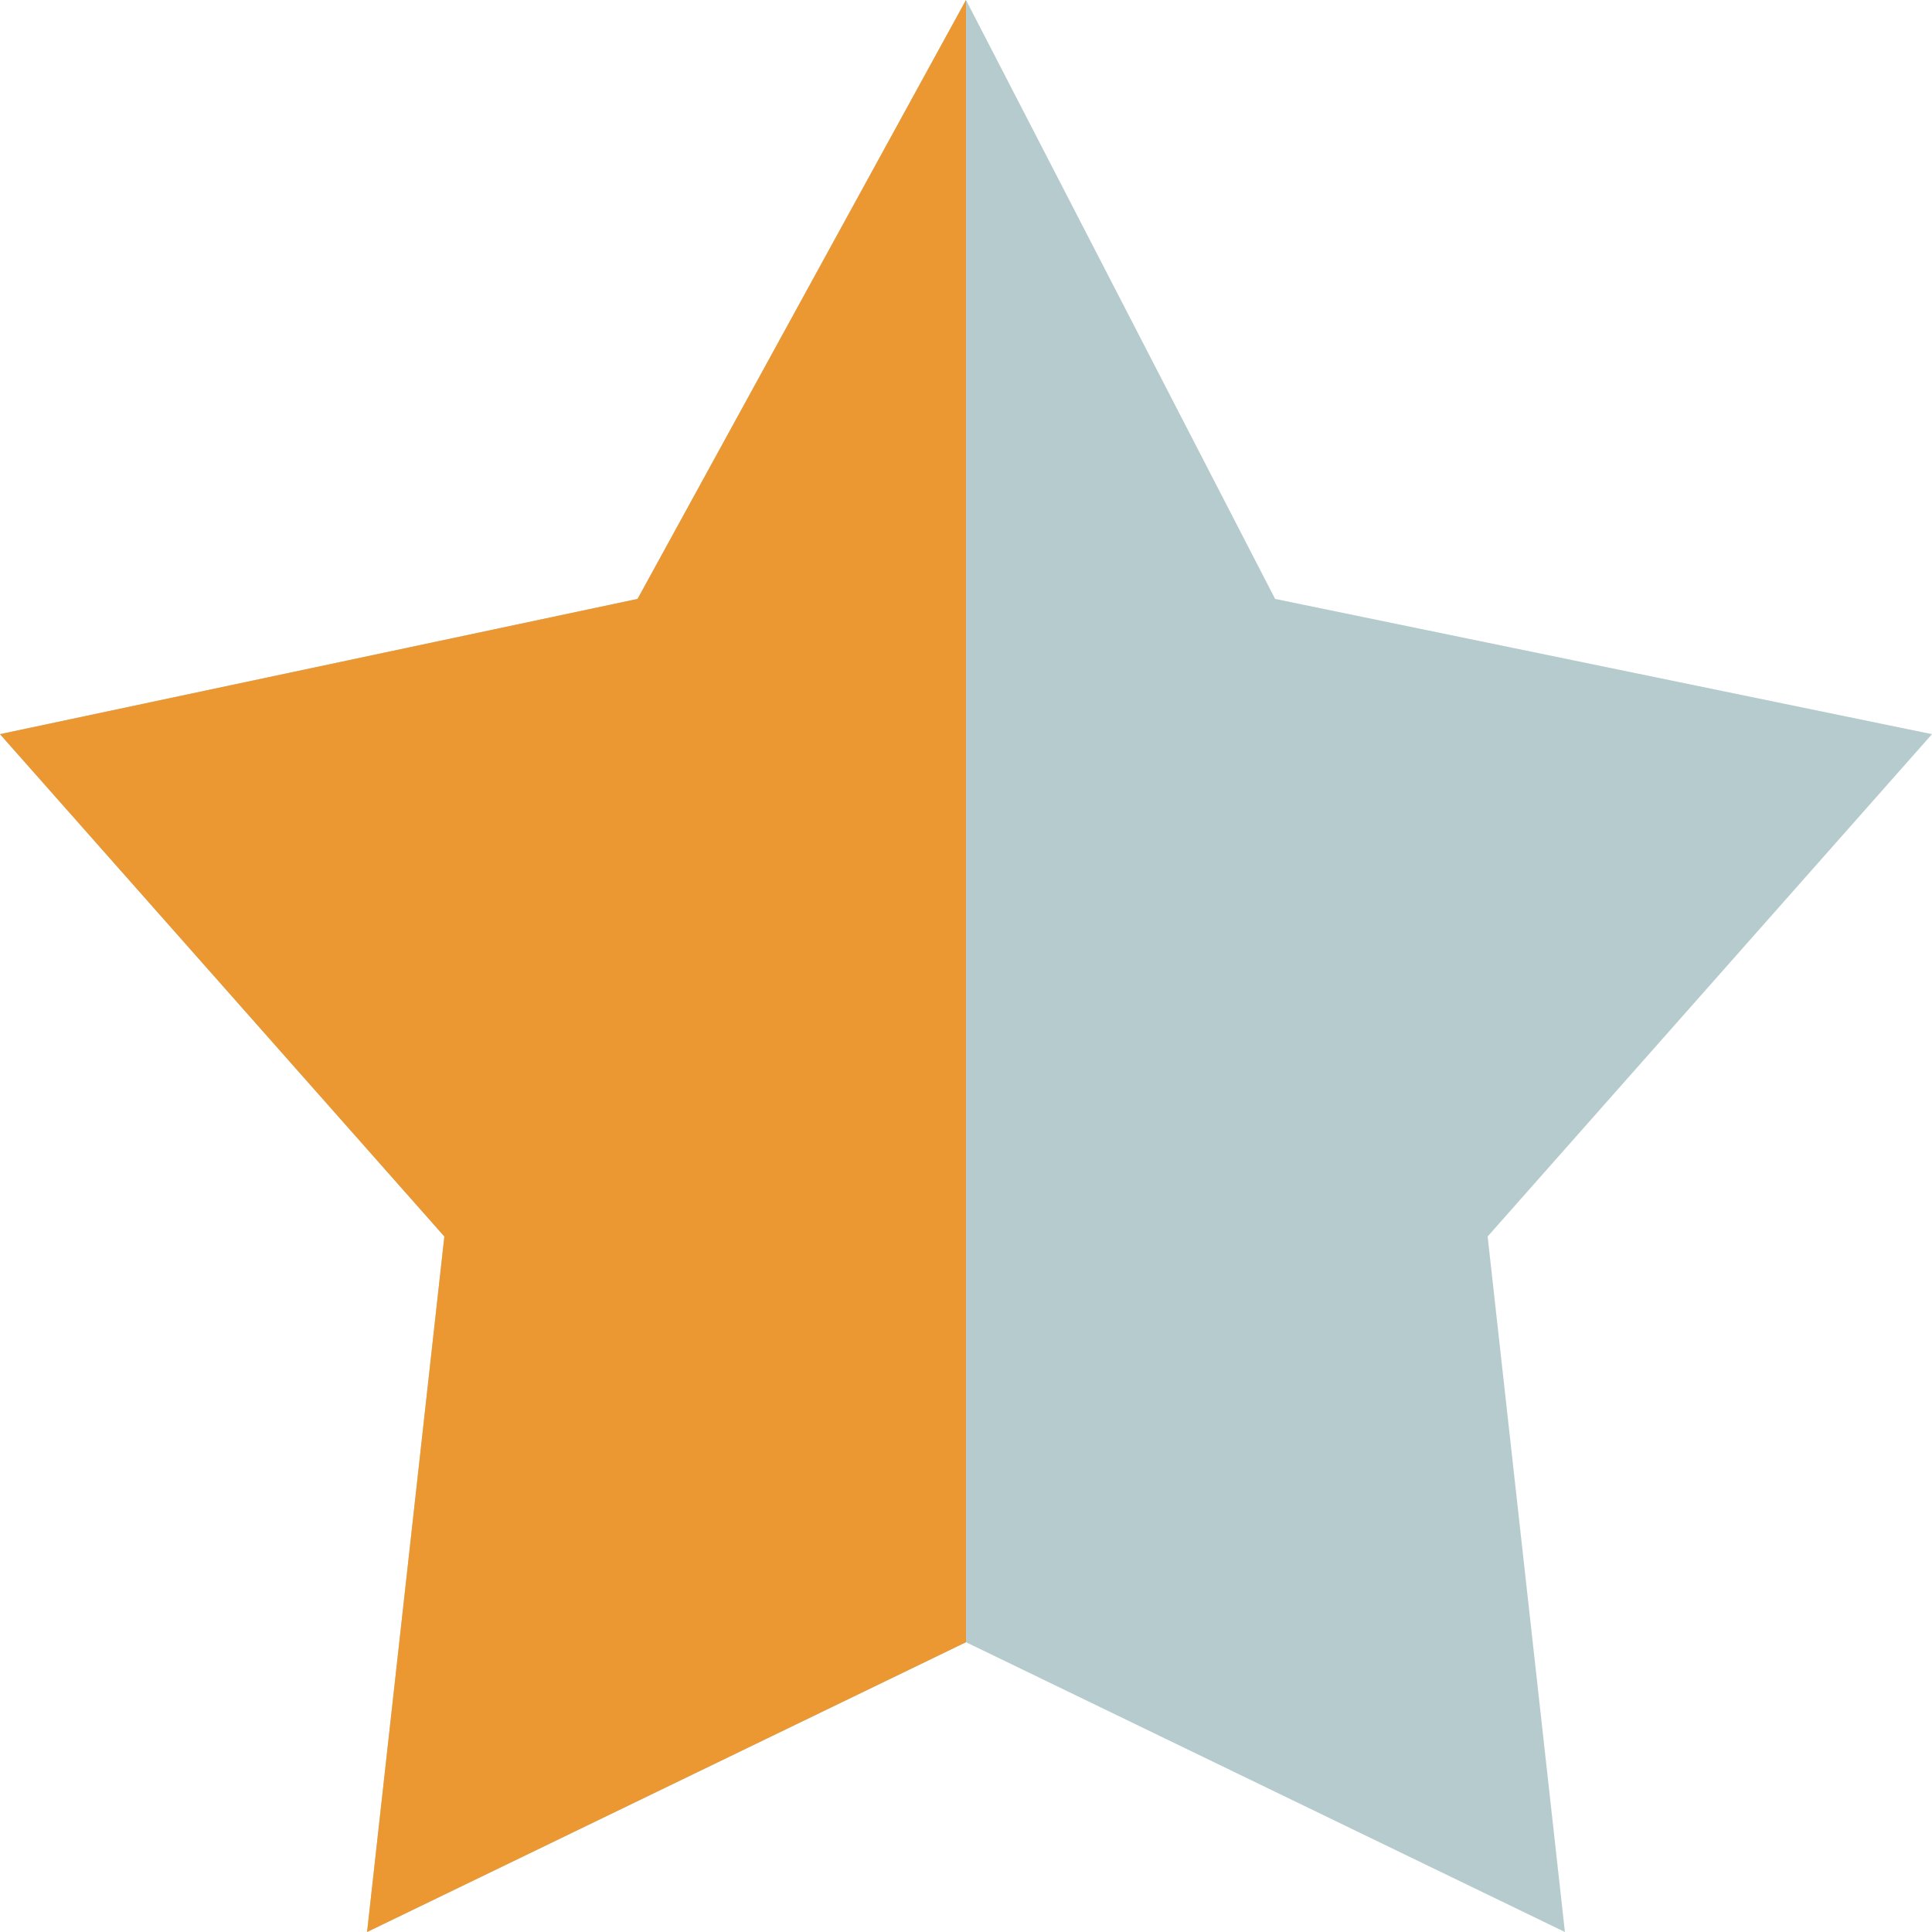 <?xml version="1.0" encoding="UTF-8"?>
<svg width="10px" height="10px" viewBox="0 0 10 10" version="1.1" xmlns="http://www.w3.org/2000/svg" xmlns:xlink="http://www.w3.org/1999/xlink">
    <!-- Generator: Sketch Beta 51 (57336) - http://www.bohemiancoding.com/sketch -->
    <title>star-gray</title>
    <desc>Created with Sketch Beta.</desc>
    <defs></defs>
    <g id="Page-1" stroke="none" stroke-width="1" fill="none" fill-rule="evenodd">
        <g id="star-gray" fill-rule="nonzero">
            <polygon id="Shape" fill="#B6CBCD" points="6.6 3.1 10 3.8 7.7 6.4 8.1 10 5 8.5 1.9 10 2.3 6.4 0 3.8 3.3 3.1 5 0"></polygon>
            <polygon id="Shape-Copy" fill="#EC9832" points="5 8.5 1.9 10 2.3 6.4 0 3.8 3.3 3.1 5 0"></polygon>
        </g>
    </g>
</svg>
